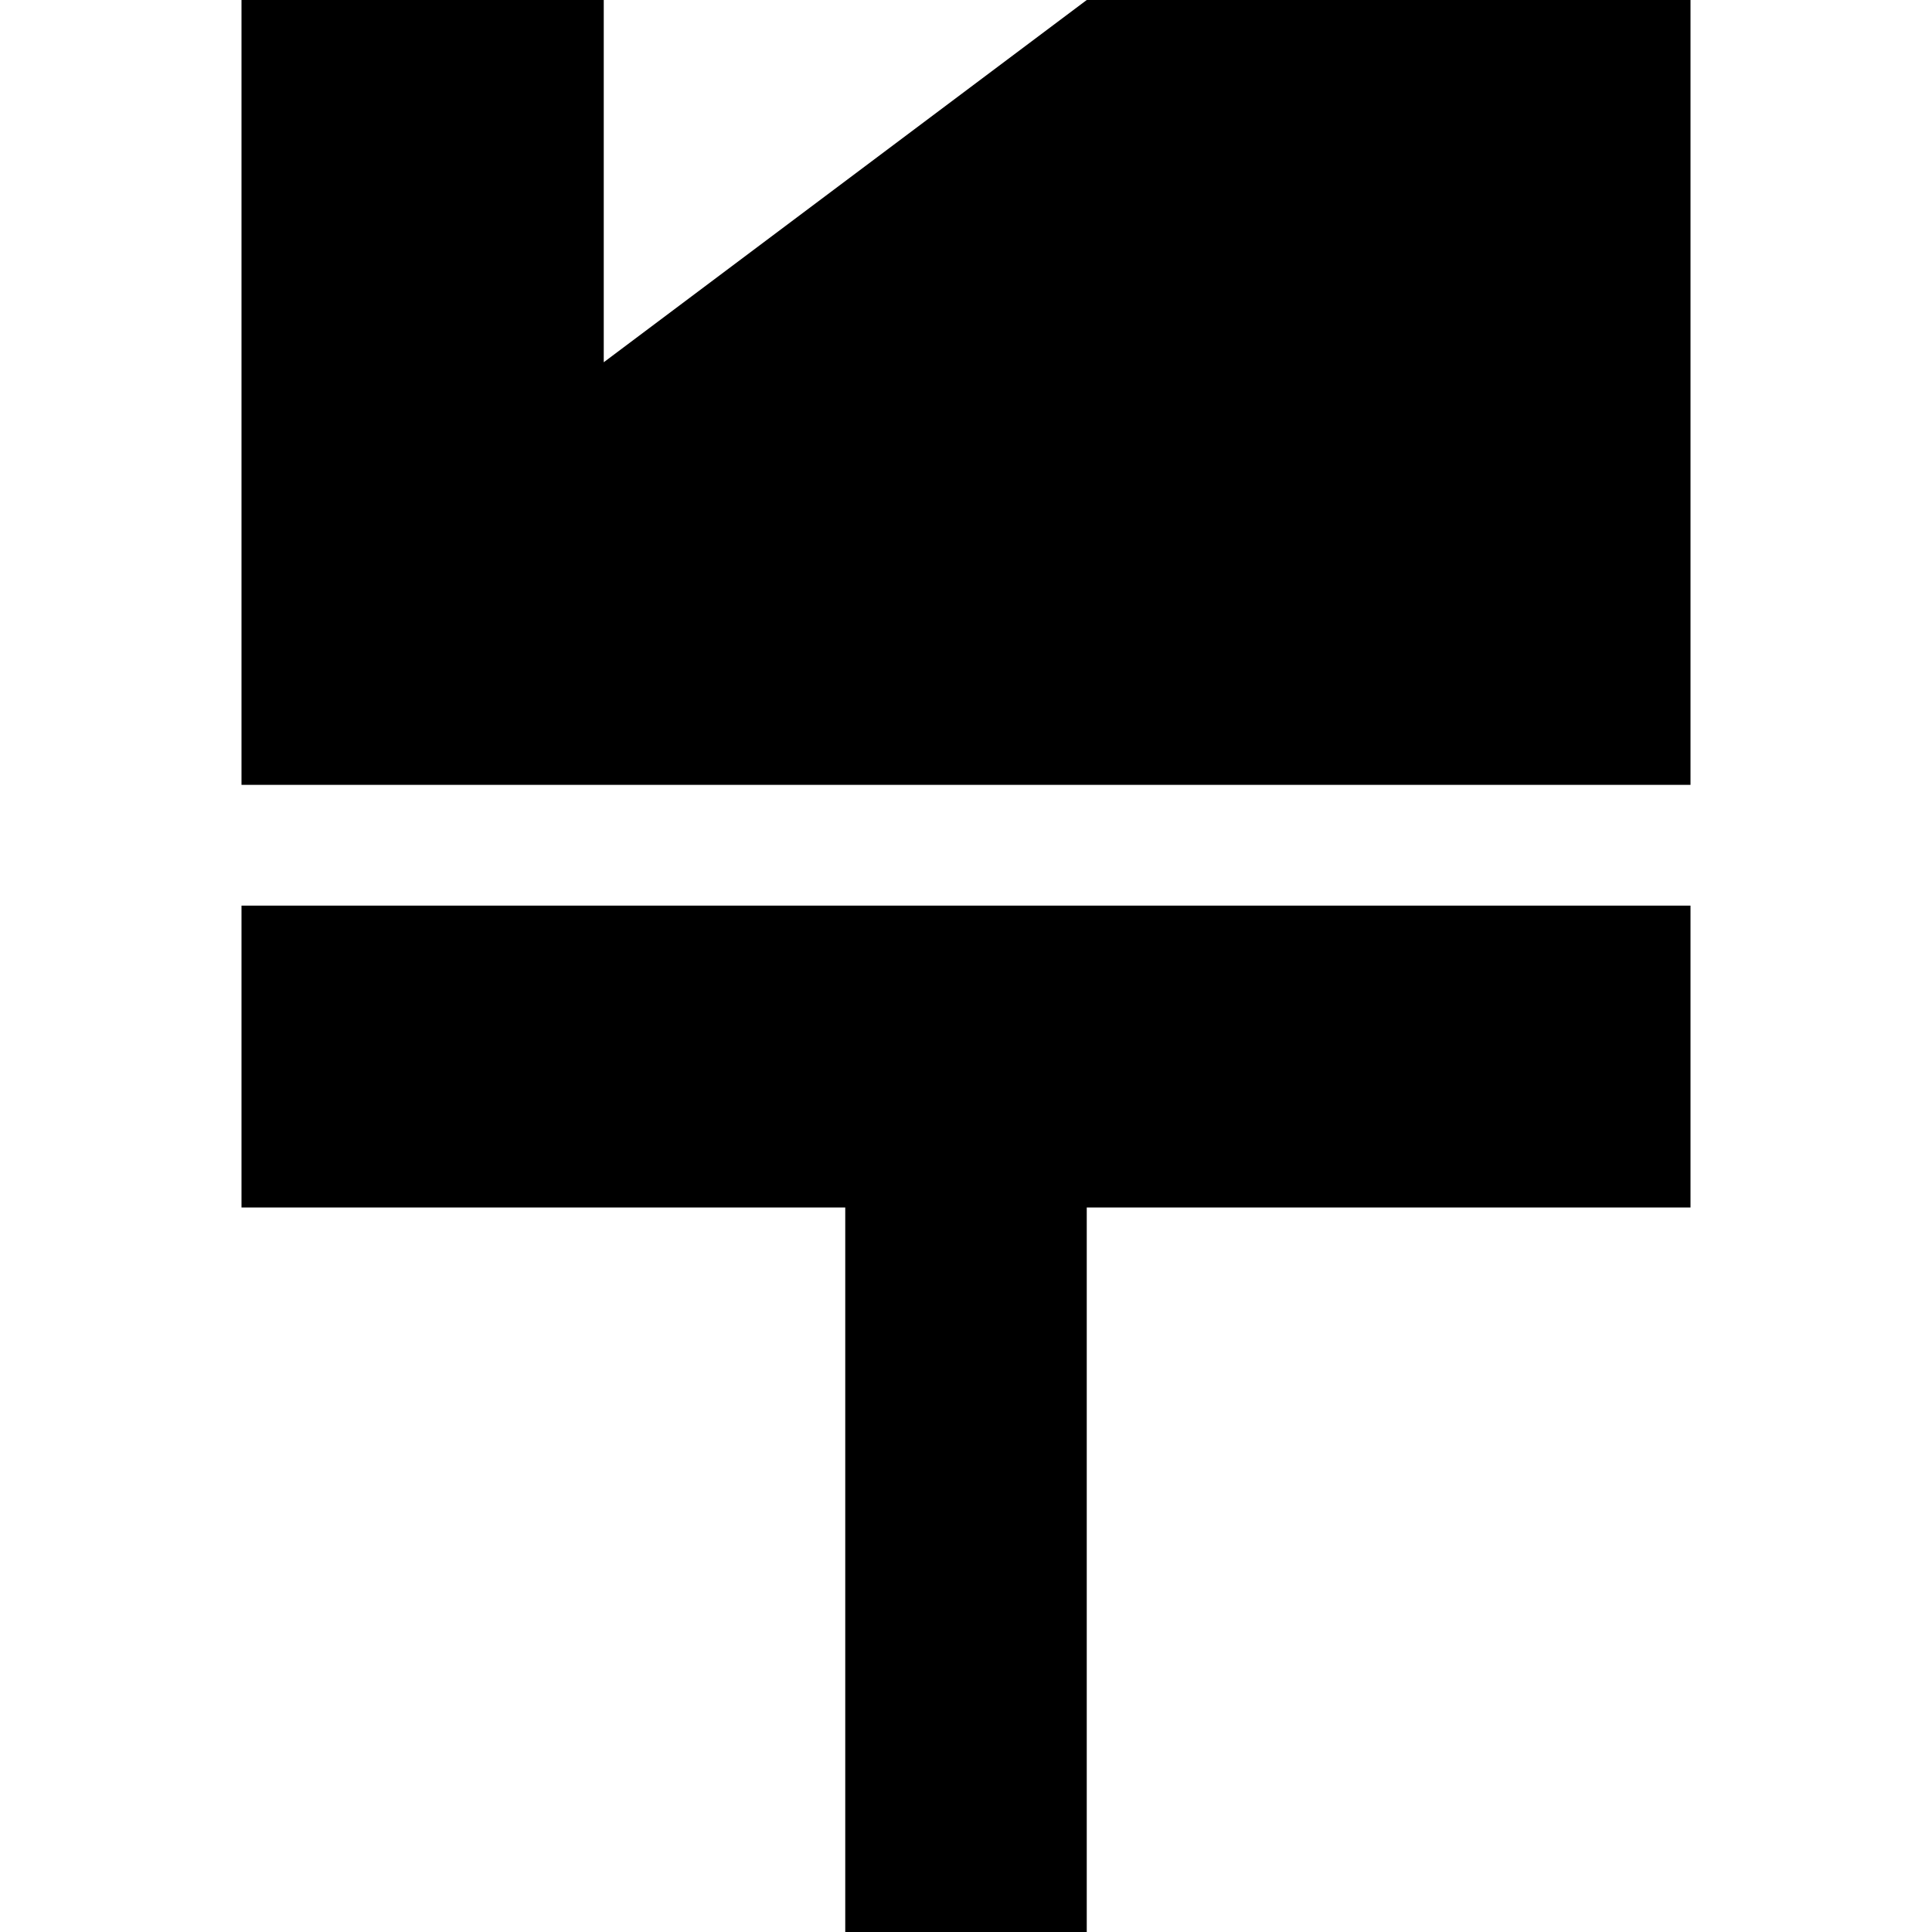 <svg xmlns="http://www.w3.org/2000/svg" viewBox="0 0 16 16" style="enable-background:new 0 0 16 16"><path d="M2 10L7 10 7 16 9 16 9 10 14 10 14 7.5 2 7.5z"/><path d="M9 0L5 3 5 0 2 0 2 6.5 14 6.5 14 0z"/></svg>
